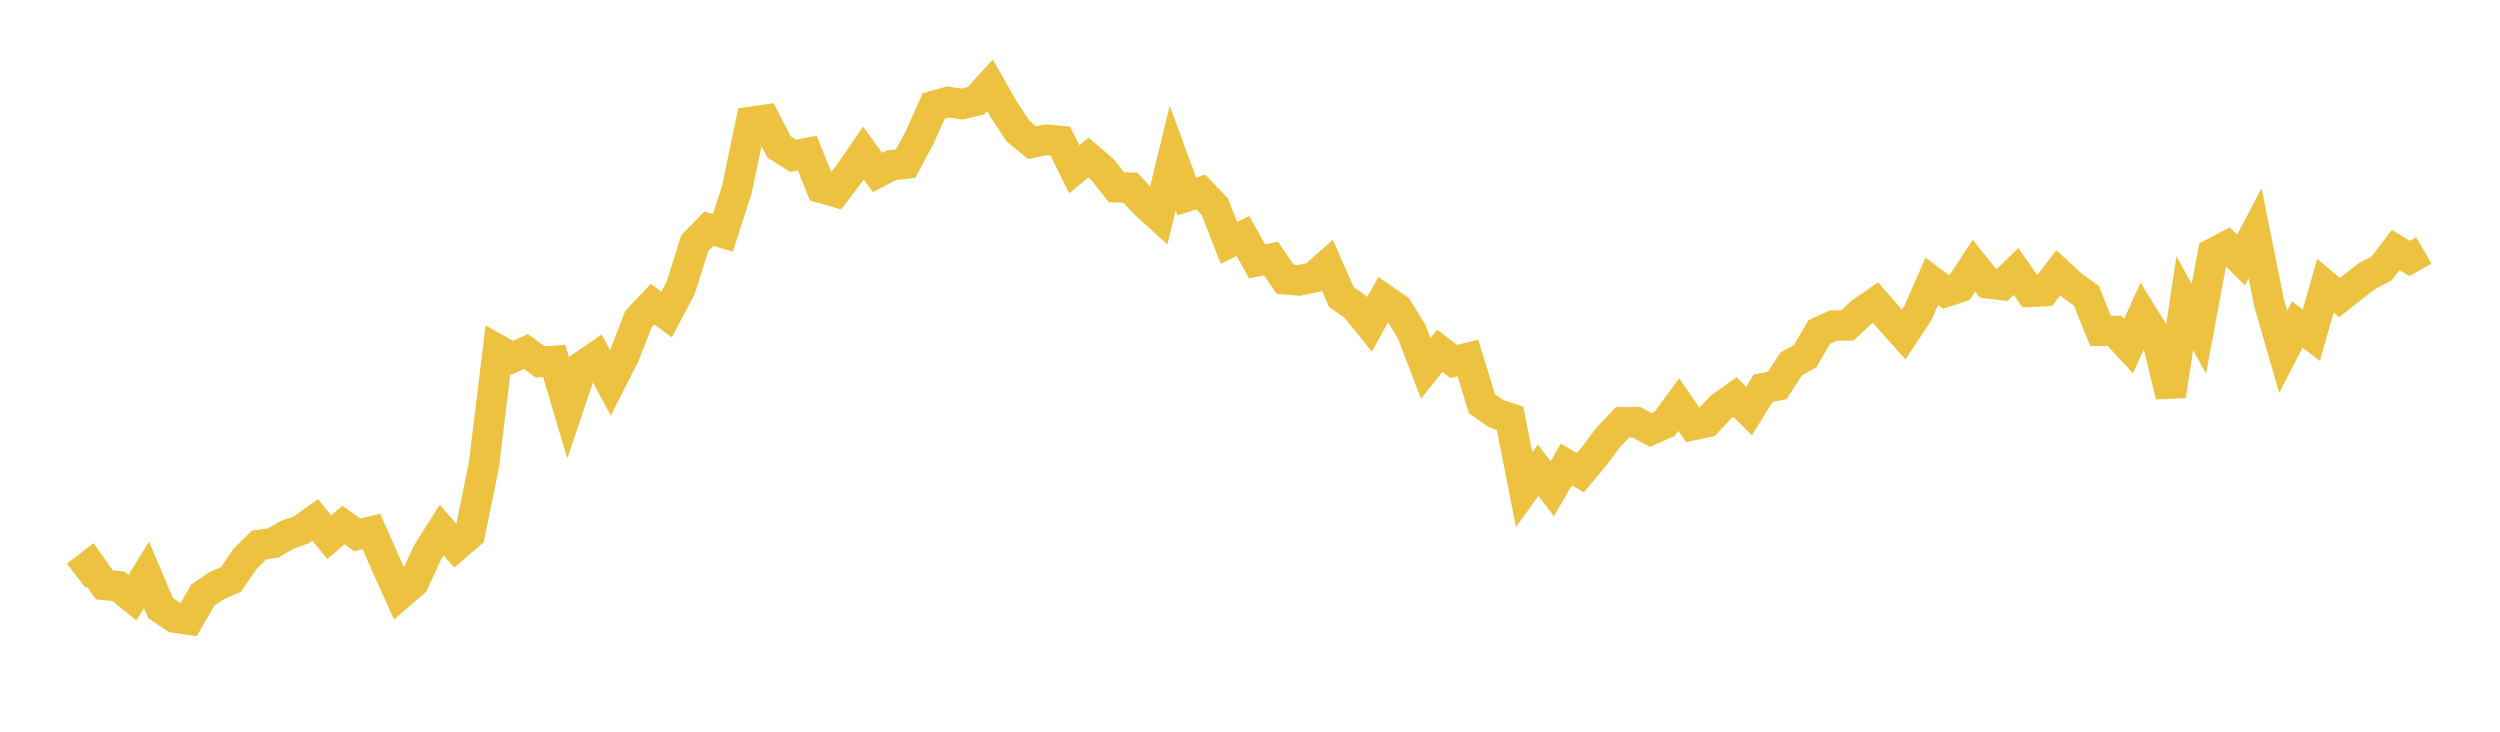 <svg width="164" height="48" xmlns="http://www.w3.org/2000/svg" xmlns:xlink="http://www.w3.org/1999/xlink"><path fill="none" stroke="rgb(237,194,64)" stroke-width="2" d="M5,37.769L5.922,37.057L6.844,38.369L7.766,38.458L8.689,39.206L9.611,37.705L10.533,39.889L11.455,40.513L12.377,40.648L13.299,39.044L14.222,38.413L15.144,38.019L16.066,36.674L16.988,35.752L17.91,35.621L18.832,35.086L19.754,34.76L20.677,34.104L21.599,35.247L22.521,34.444L23.443,35.087L24.365,34.868L25.287,36.96L26.21,39.008L27.132,38.218L28.054,36.234L28.976,34.777L29.898,35.829L30.82,35.039L31.743,30.51L32.665,22.949L33.587,23.468L34.509,23.061L35.431,23.743L36.353,23.674L37.275,26.769L38.198,24.026L39.12,23.398L40.042,25.108L40.964,23.296L41.886,20.932L42.808,19.956L43.731,20.636L44.653,18.88L45.575,15.96L46.497,15.005L47.419,15.276L48.341,12.43L49.263,7.995L50.186,7.861L51.108,9.646L52.03,10.22L52.952,10.042L53.874,12.322L54.796,12.588L55.719,11.377L56.641,10.039L57.563,11.318L58.485,10.838L59.407,10.735L60.329,9.015L61.251,6.954L62.174,6.691L63.096,6.827L64.018,6.608L64.94,5.592L65.862,7.207L66.784,8.598L67.707,9.356L68.629,9.168L69.551,9.249L70.473,11.103L71.395,10.336L72.317,11.115L73.24,12.284L74.162,12.315L75.084,13.327L76.006,14.164L76.928,10.369L77.85,12.888L78.772,12.598L79.695,13.565L80.617,15.929L81.539,15.481L82.461,17.143L83.383,16.967L84.305,18.321L85.228,18.392L86.15,18.204L87.072,17.391L87.994,19.482L88.916,20.134L89.838,21.282L90.76,19.618L91.683,20.248L92.605,21.752L93.527,24.164L94.449,23.011L95.371,23.713L96.293,23.48L97.216,26.488L98.138,27.133L99.06,27.441L99.982,32.123L100.904,30.841L101.826,32.063L102.749,30.473L103.671,31.009L104.593,29.901L105.515,28.676L106.437,27.703L107.359,27.701L108.281,28.203L109.204,27.796L110.126,26.542L111.048,27.885L111.97,27.69L112.892,26.706L113.814,26.048L114.737,26.96L115.659,25.474L116.581,25.29L117.503,23.875L118.425,23.356L119.347,21.777L120.269,21.357L121.192,21.348L122.114,20.487L123.036,19.852L123.958,20.914L124.88,21.946L125.802,20.558L126.725,18.454L127.647,19.148L128.569,18.841L129.491,17.431L130.413,18.584L131.335,18.7L132.257,17.807L133.18,19.141L134.102,19.102L135.024,17.89L135.946,18.741L136.868,19.402L137.79,21.697L138.713,21.71L139.635,22.704L140.557,20.662L141.479,22.143L142.401,25.97L143.323,19.885L144.246,21.573L145.168,16.622L146.09,16.139L147.012,17.059L147.934,15.307L148.856,19.887L149.778,23.082L150.701,21.289L151.623,21.994L152.545,18.742L153.467,19.521L154.389,18.795L155.311,18.091L156.234,17.608L157.156,16.403L158.078,16.958L159,16.424"></path></svg>